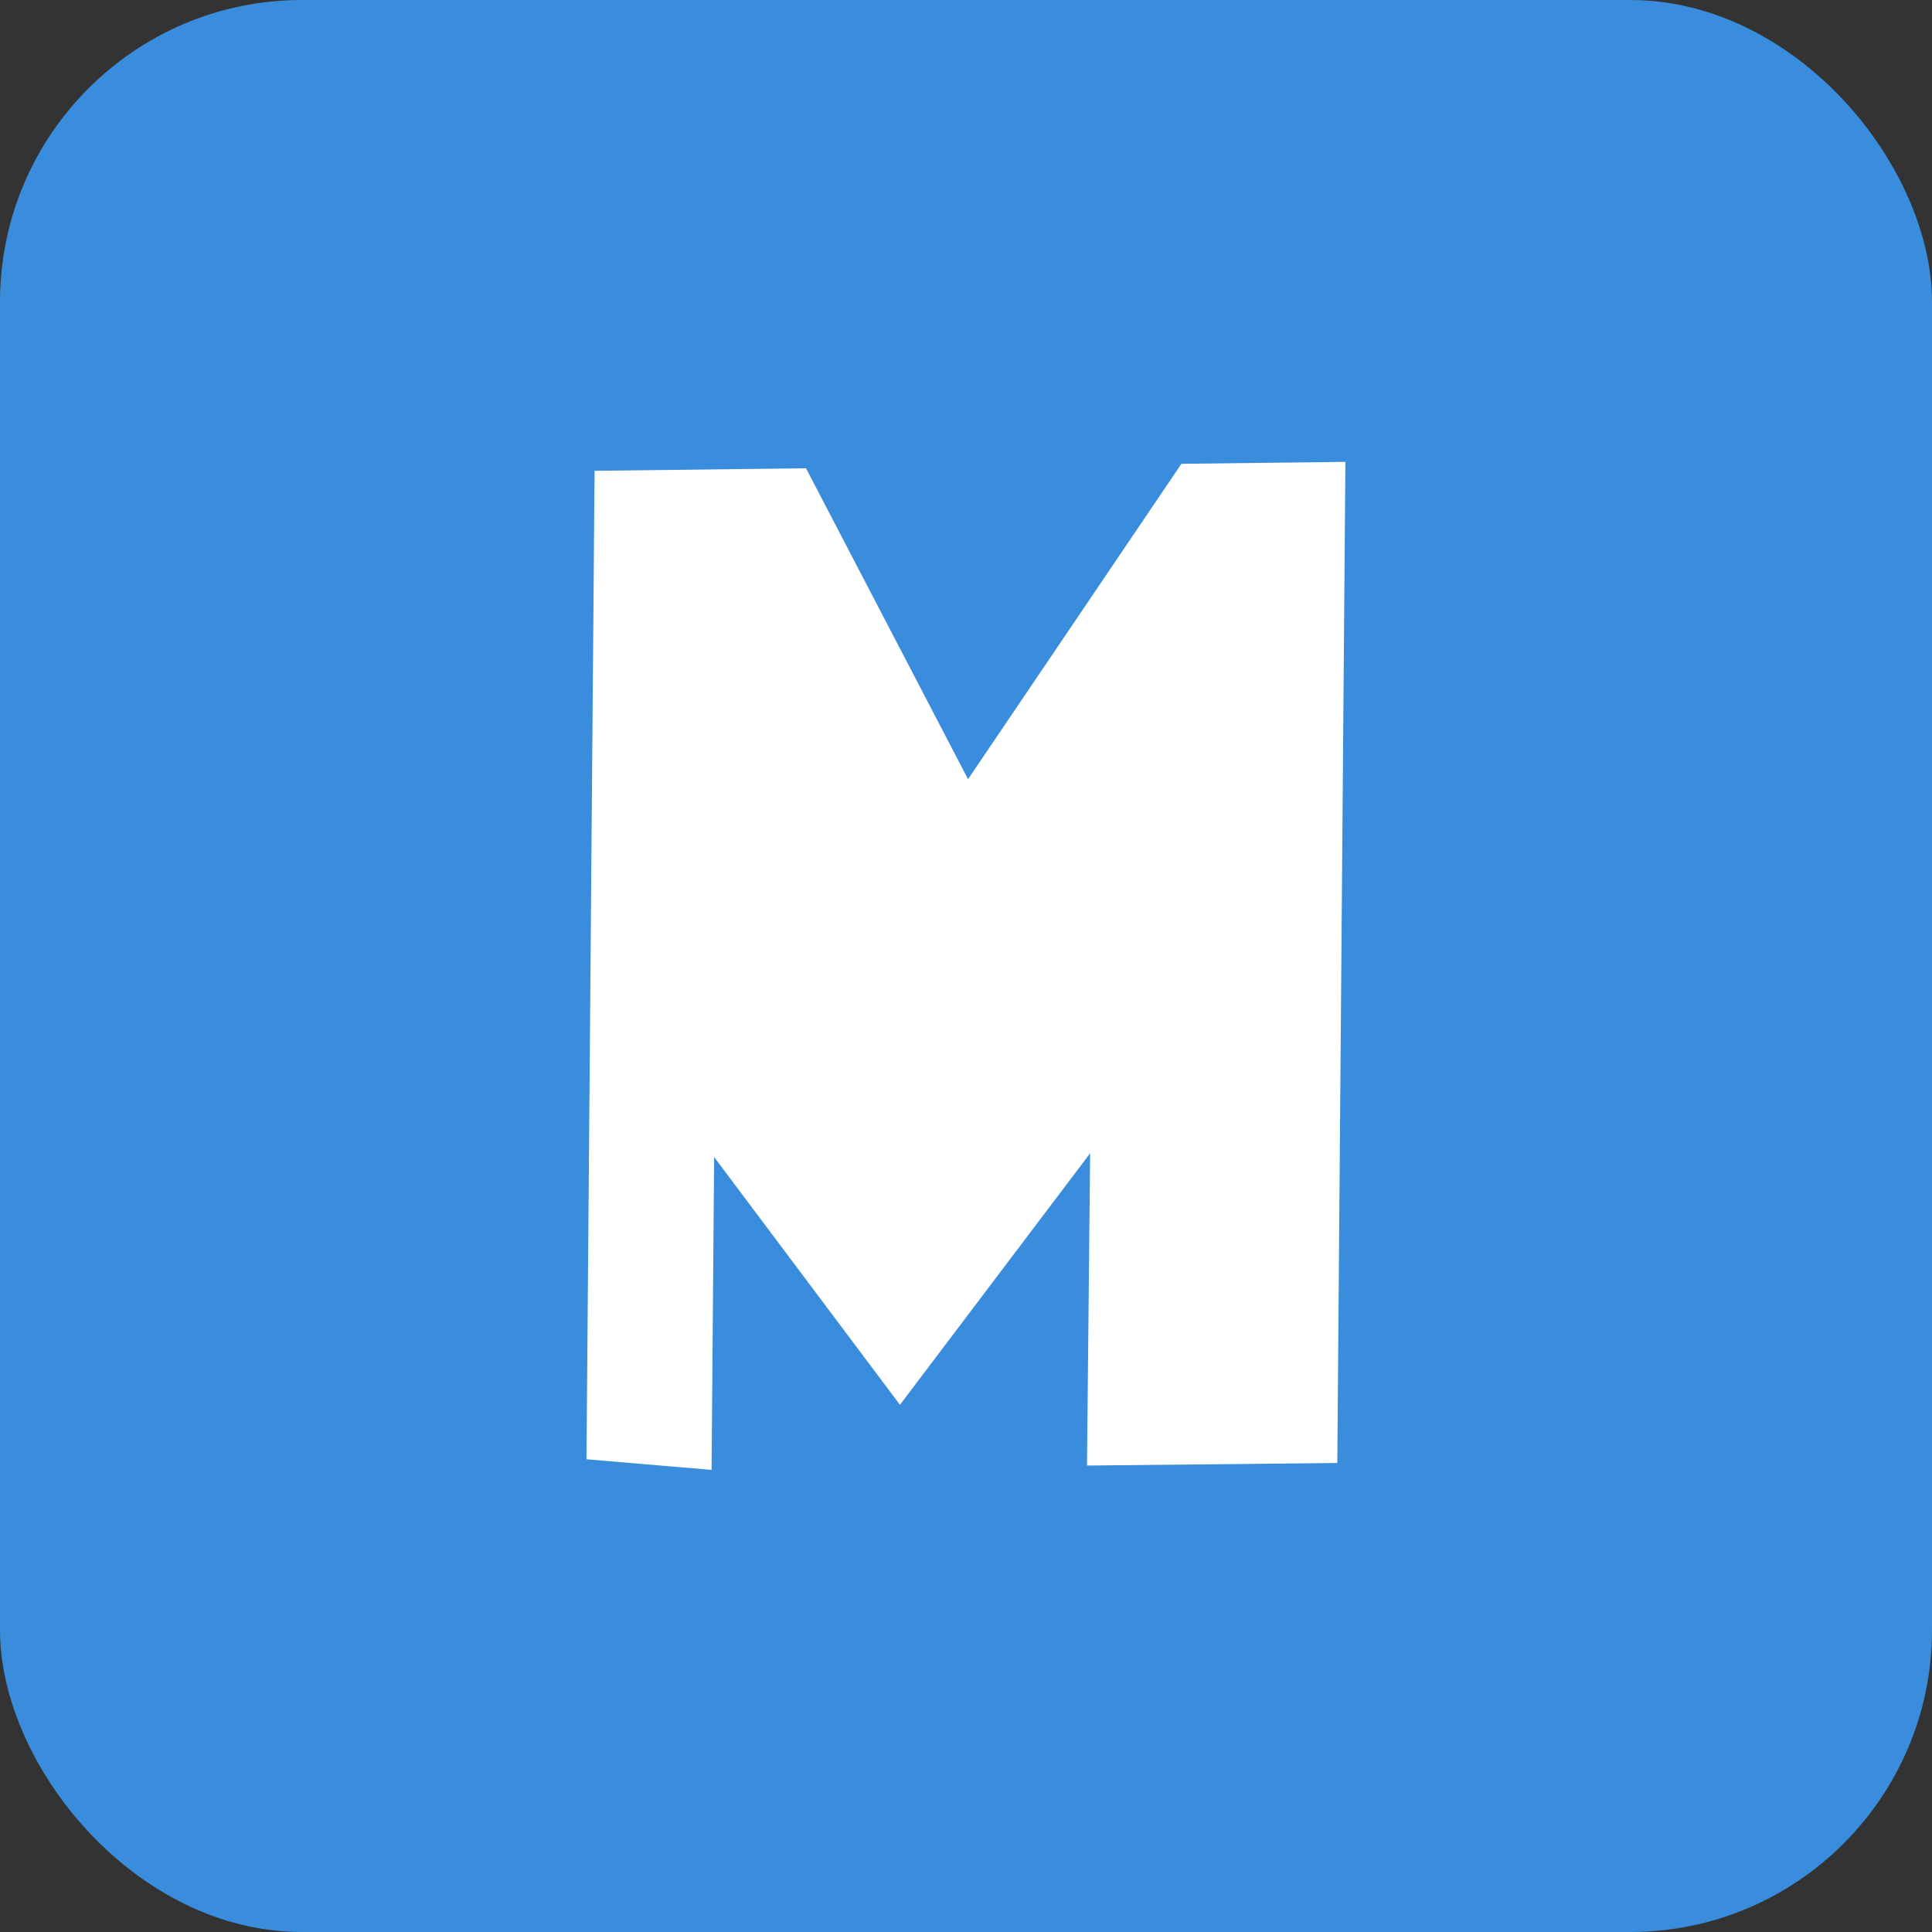 <?xml version="1.0" encoding="UTF-8"?> <svg xmlns="http://www.w3.org/2000/svg" id="_Слой_1" data-name="Слой 1" viewBox="0 0 160 160"><rect x="0" y="0" width="160" height="160" fill="#333333" stroke="none"/><defs><style> .cls-1 { fill: #fff; } .cls-2 { fill: #3a8cdc; } </style></defs><rect class="cls-2" x="0" width="160" height="160" rx="25" ry="25"></rect><path class="cls-1" d="M48.57,120.86l.67-81.87,17.51-.21,13.42,25.75,17.67-26.12,13.58-.16-.67,82.91-20.73.21.26-25.86-15.75,20.83-15.39-20.52-.21,25.91-10.36-.88Z"></path></svg> 